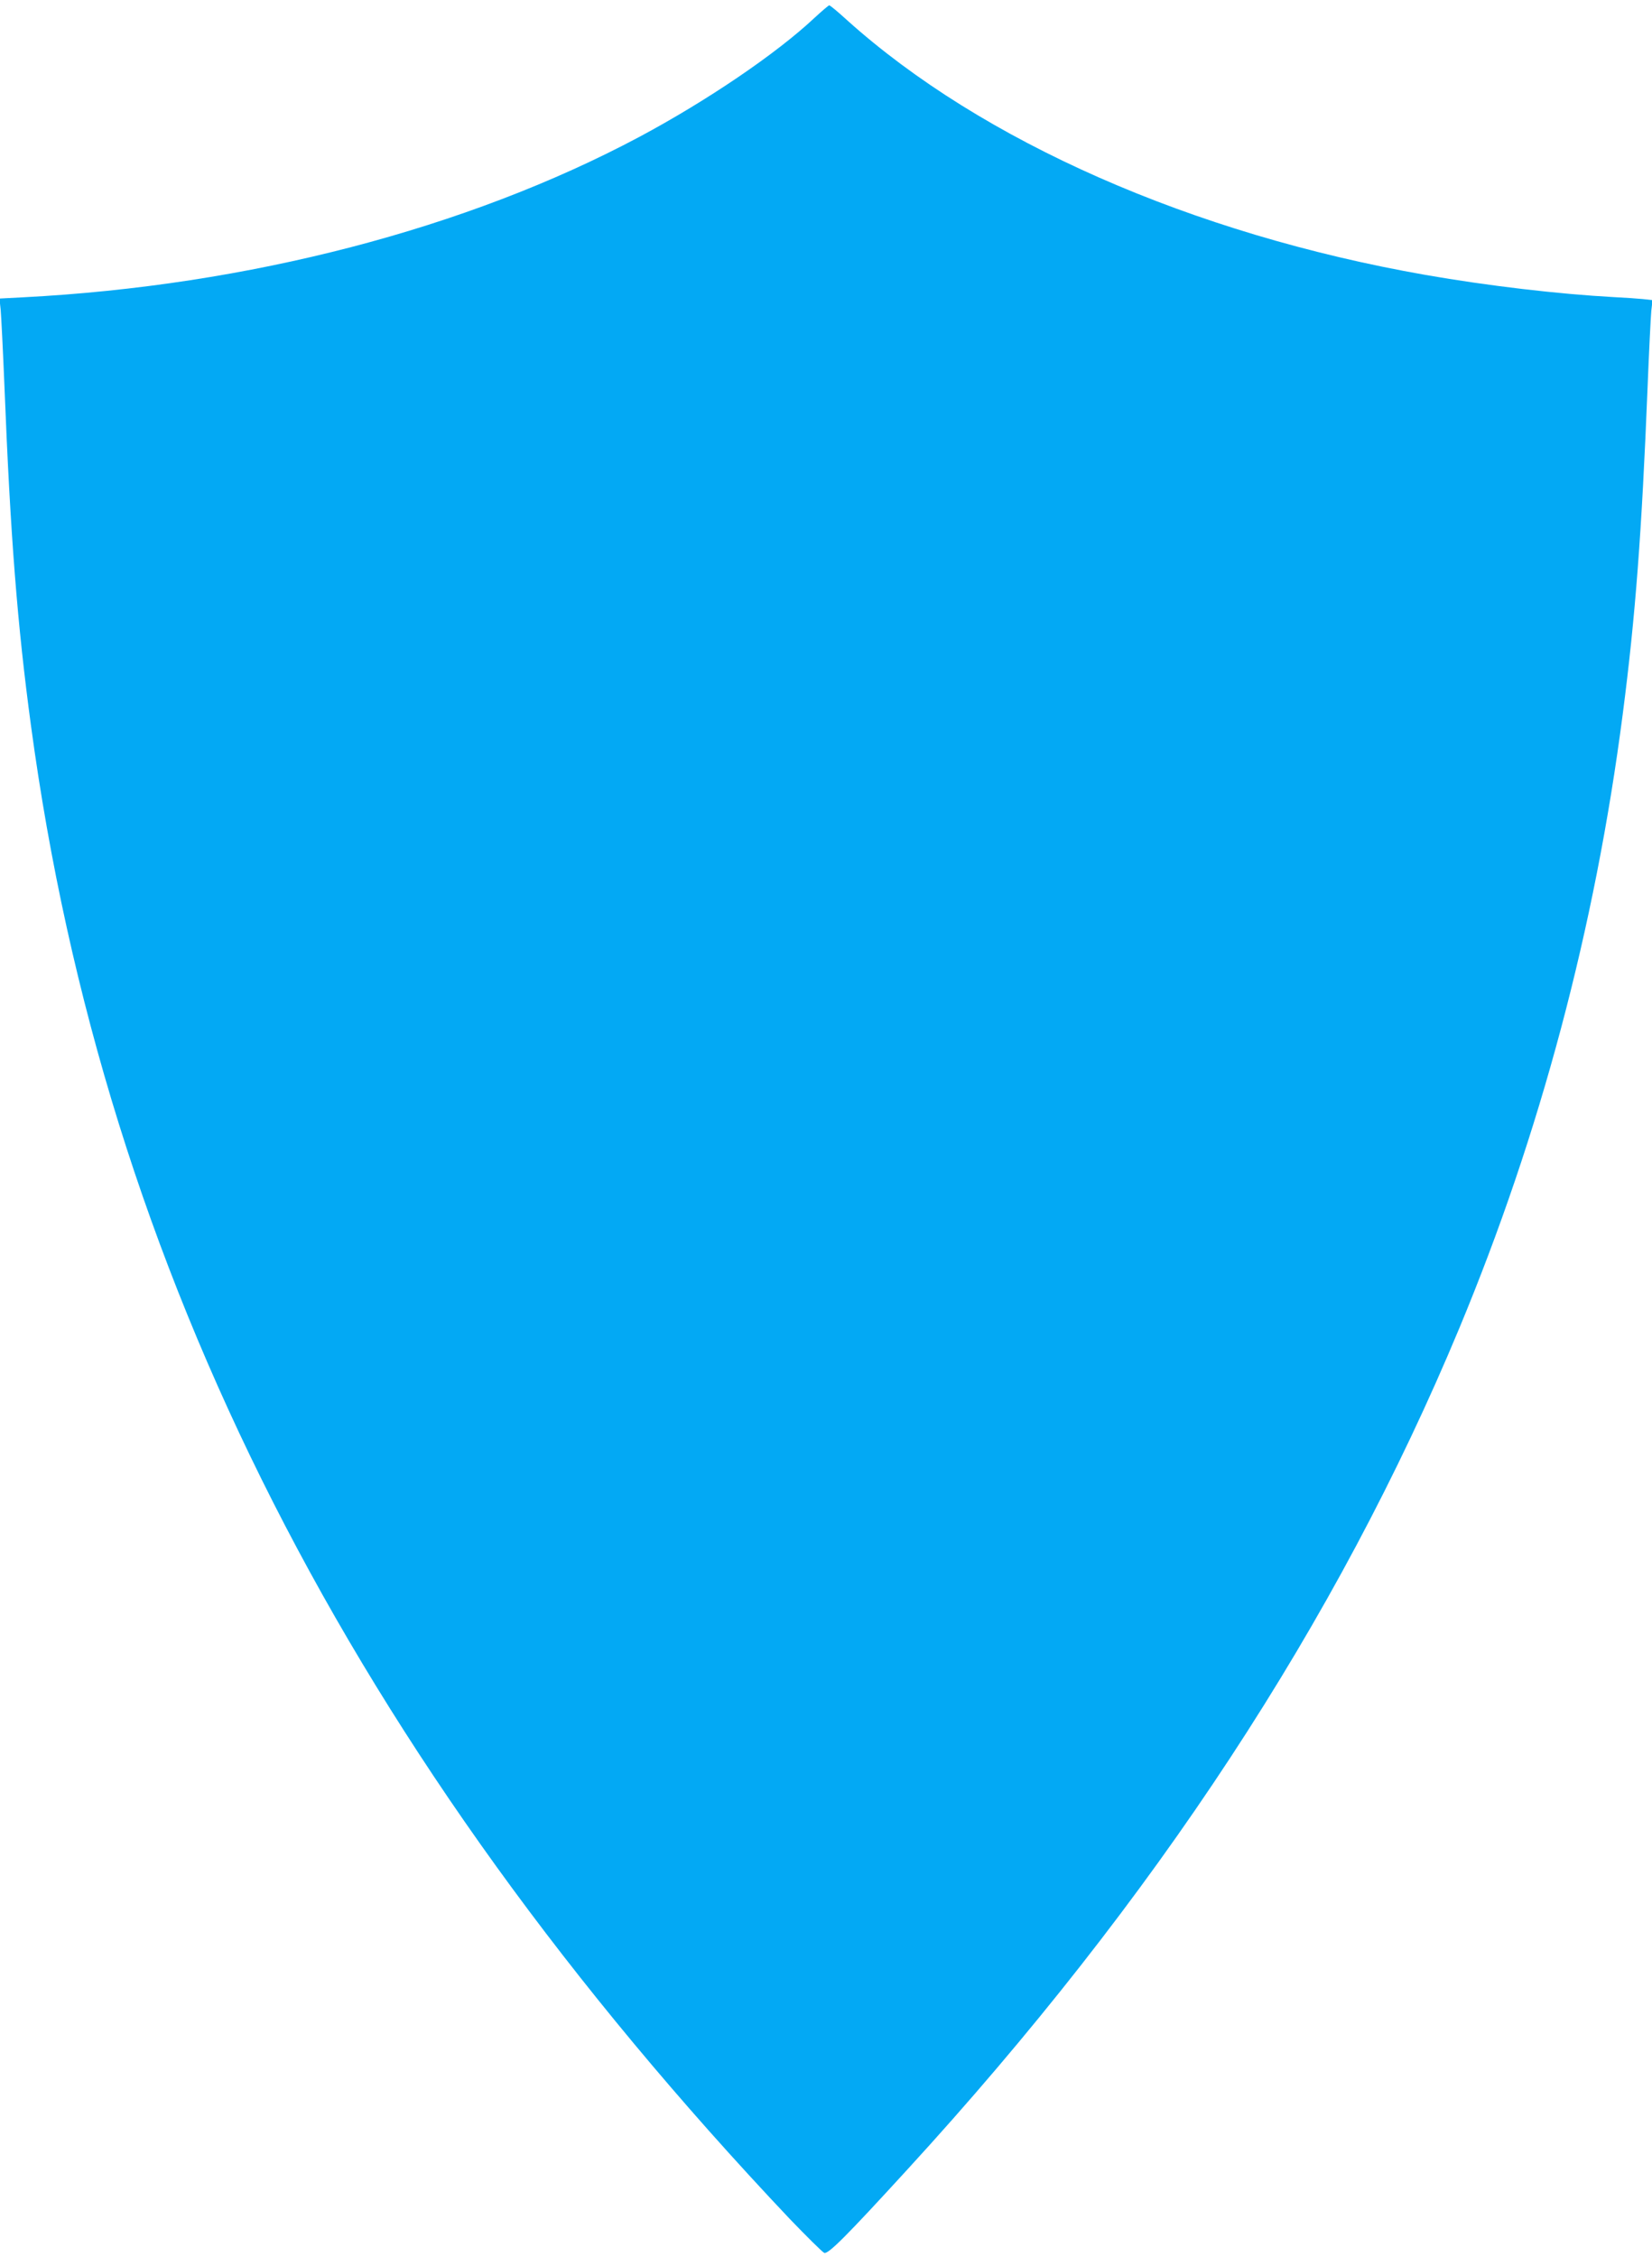 <?xml version="1.0" standalone="no"?>
<!DOCTYPE svg PUBLIC "-//W3C//DTD SVG 20010904//EN"
 "http://www.w3.org/TR/2001/REC-SVG-20010904/DTD/svg10.dtd">
<svg version="1.0" xmlns="http://www.w3.org/2000/svg"
 width="937pt" height="1280pt" viewBox="0 0 937 1280"
 preserveAspectRatio="xMidYMid meet">
<g transform="translate(0,1280) scale(0.1,-0.1)"
fill="#03a9f4" stroke="none">
<path d="M4620 12699 c-217 -204 -613 -472 -995 -676 -976 -520 -2218 -843
-3494 -909 l-134 -7 7 -66 c3 -36 13 -228 21 -426 34 -860 74 -1363 151 -1932
417 -3089 1812 -5832 4302 -8465 98 -102 186 -189 197 -194 23 -8 124 93 470
471 1406 1534 2439 3108 3133 4775 458 1101 769 2267 926 3480 72 554 108
1031 141 1855 8 204 18 398 21 432 l7 61 -54 6 c-30 3 -103 8 -164 11 -313 17
-716 64 -1070 126 -1323 232 -2516 757 -3282 1446 -50 46 -95 83 -100 83 -4
-1 -42 -33 -83 -71z"/>
</g>
</svg>
